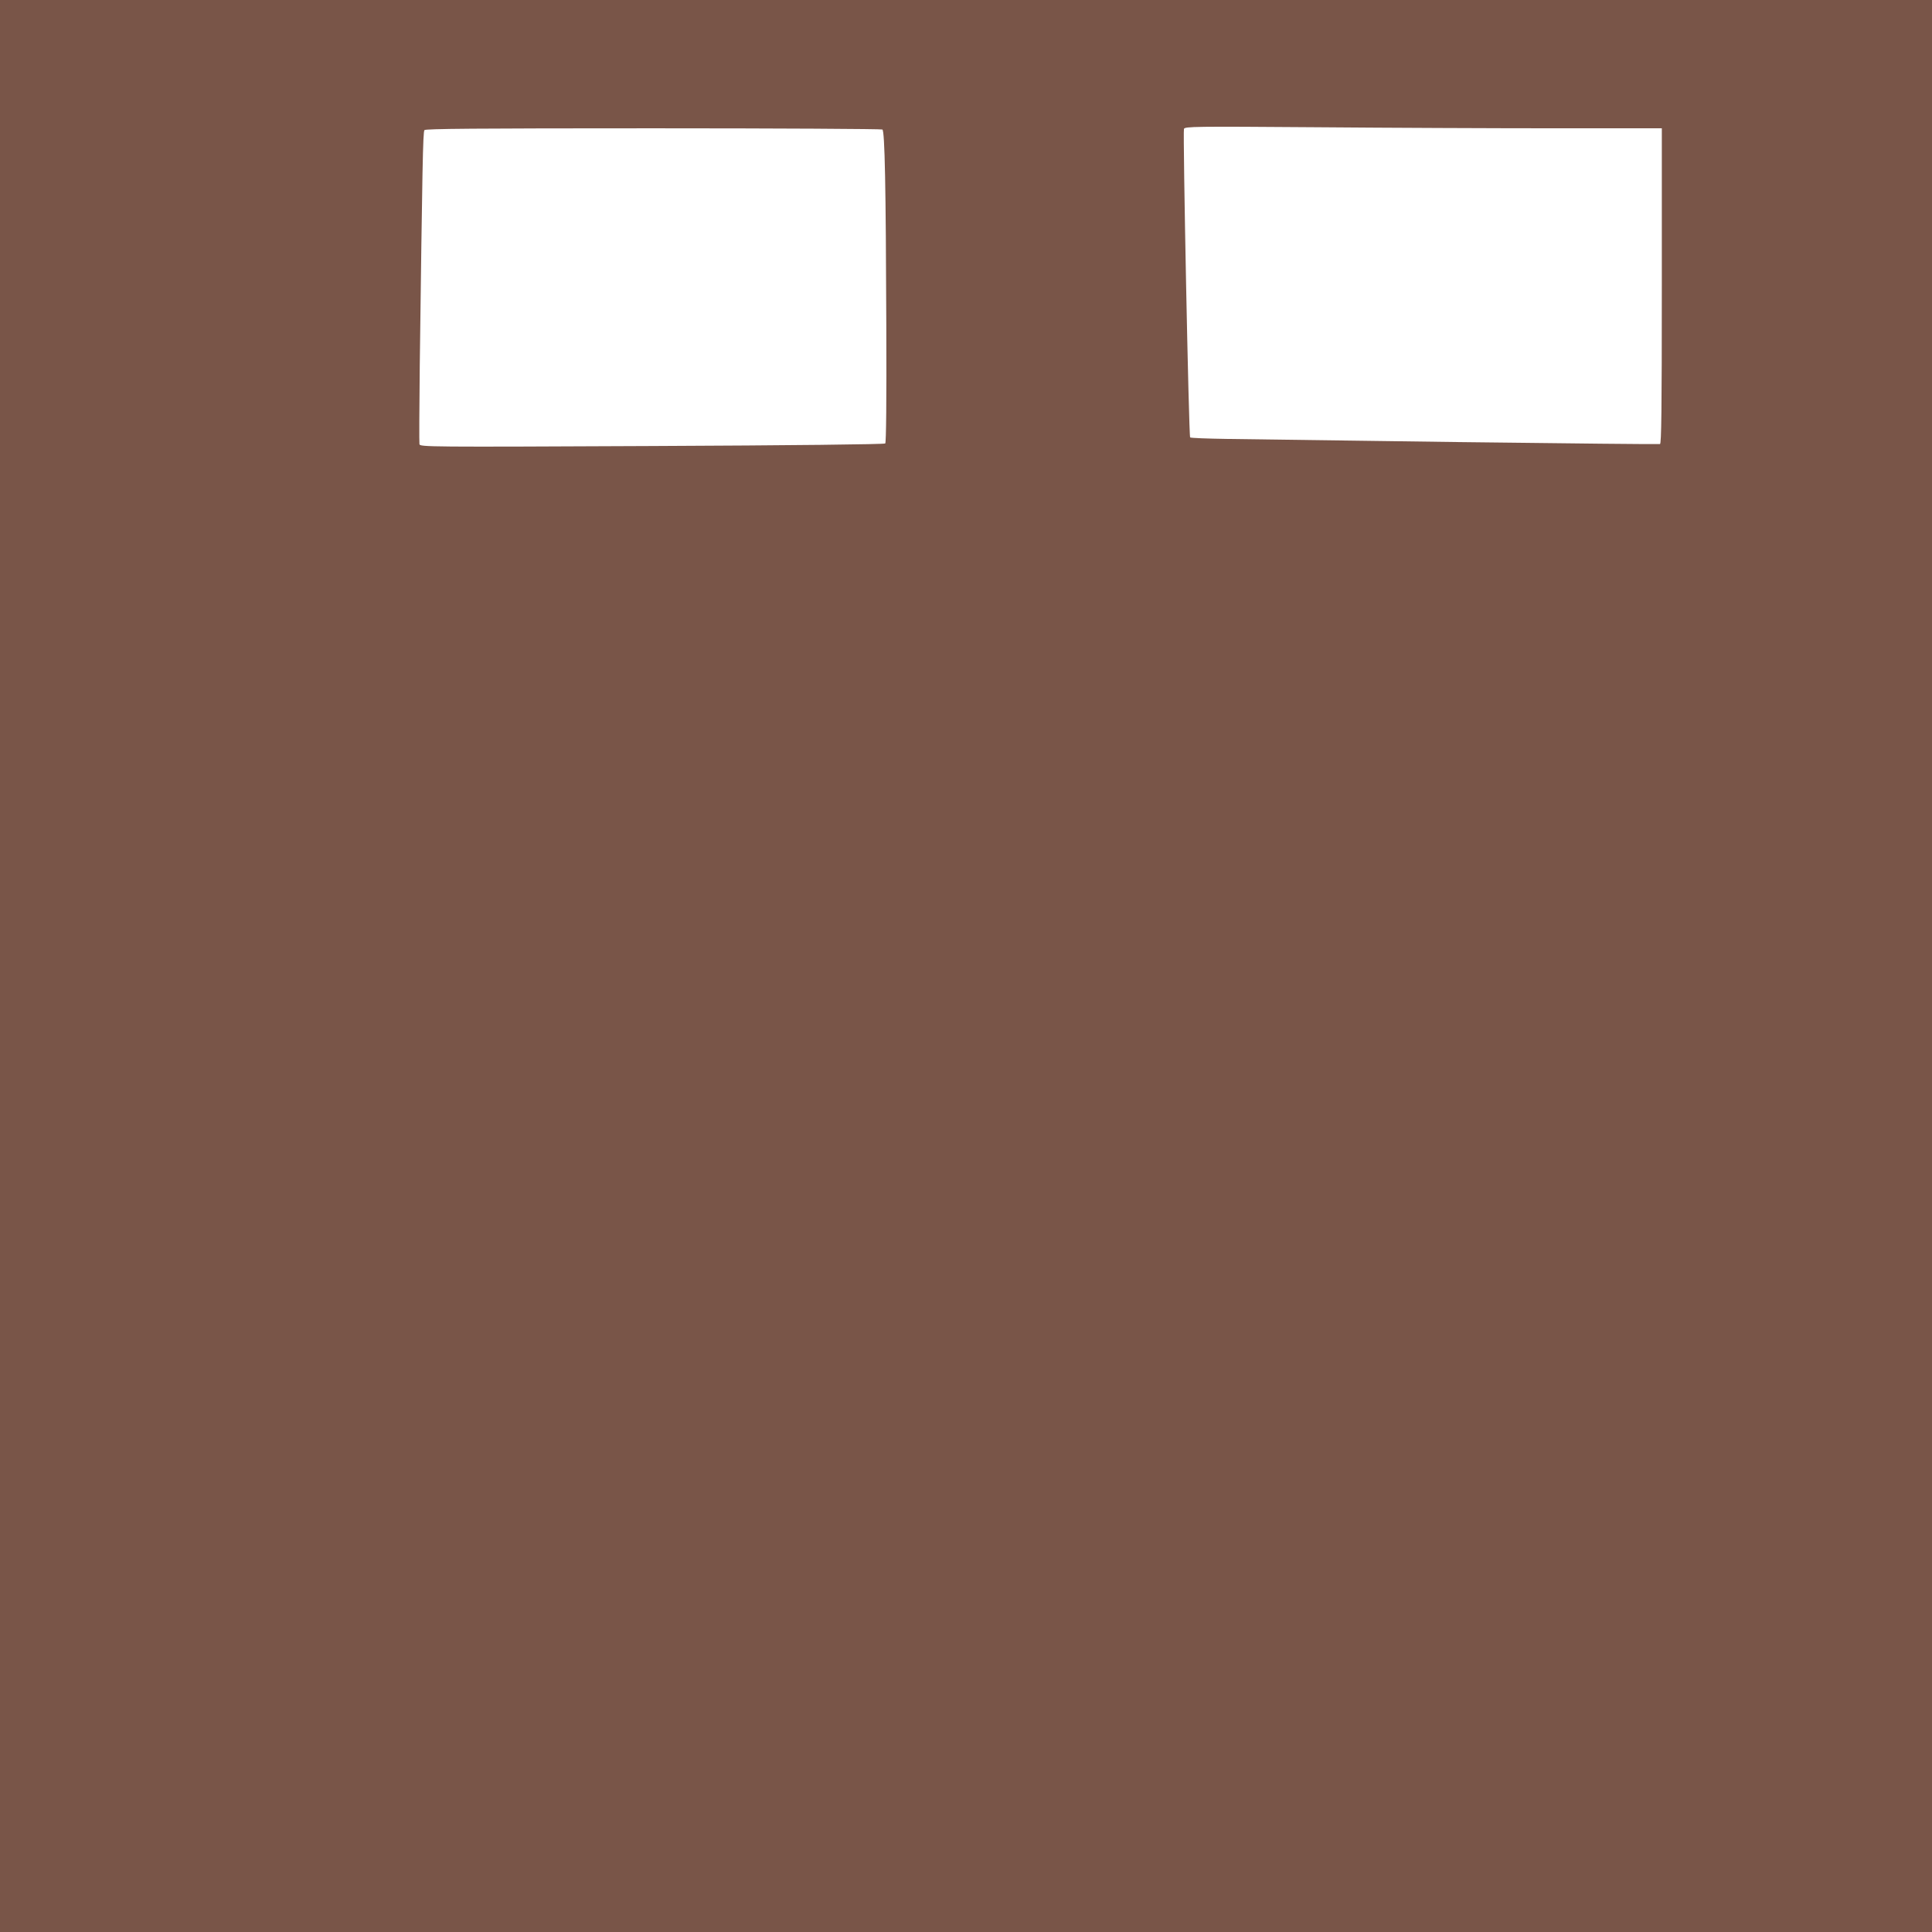 <?xml version="1.0" standalone="no"?>
<!DOCTYPE svg PUBLIC "-//W3C//DTD SVG 20010904//EN"
 "http://www.w3.org/TR/2001/REC-SVG-20010904/DTD/svg10.dtd">
<svg version="1.0" xmlns="http://www.w3.org/2000/svg"
 width="1280pt" height="1280pt" viewBox="0 0 1280 1280"
 preserveAspectRatio="xMidYMid meet">
<g transform="translate(0,1280) scale(0.1,-0.1)"
fill="#795548" stroke="none">
<path d="M0 6400 l0 -6400 6400 0 6400 0 0 6400 0 6400 -6400 0 -6400 0 0
-6400z m10298 5550 l712 0 0 -1044 c0 -826 -3 -1045 -12 -1048 -7 -2 -602 4
-1323 13 -720 10 -1417 19 -1547 21 -130 2 -239 6 -243 10 -9 9 -49 2023 -41
2044 6 16 68 17 874 11 477 -4 1188 -7 1580 -7z m-4452 -8 c16 -10 23 -375 26
-1299 2 -502 -1 -775 -7 -781 -6 -6 -623 -13 -1546 -17 -1488 -7 -1536 -6
-1540 12 -2 10 -1 243 2 518 17 1323 21 1550 31 1563 8 9 324 12 1517 12 828
0 1511 -4 1517 -8z"/>
</g>
</svg>
